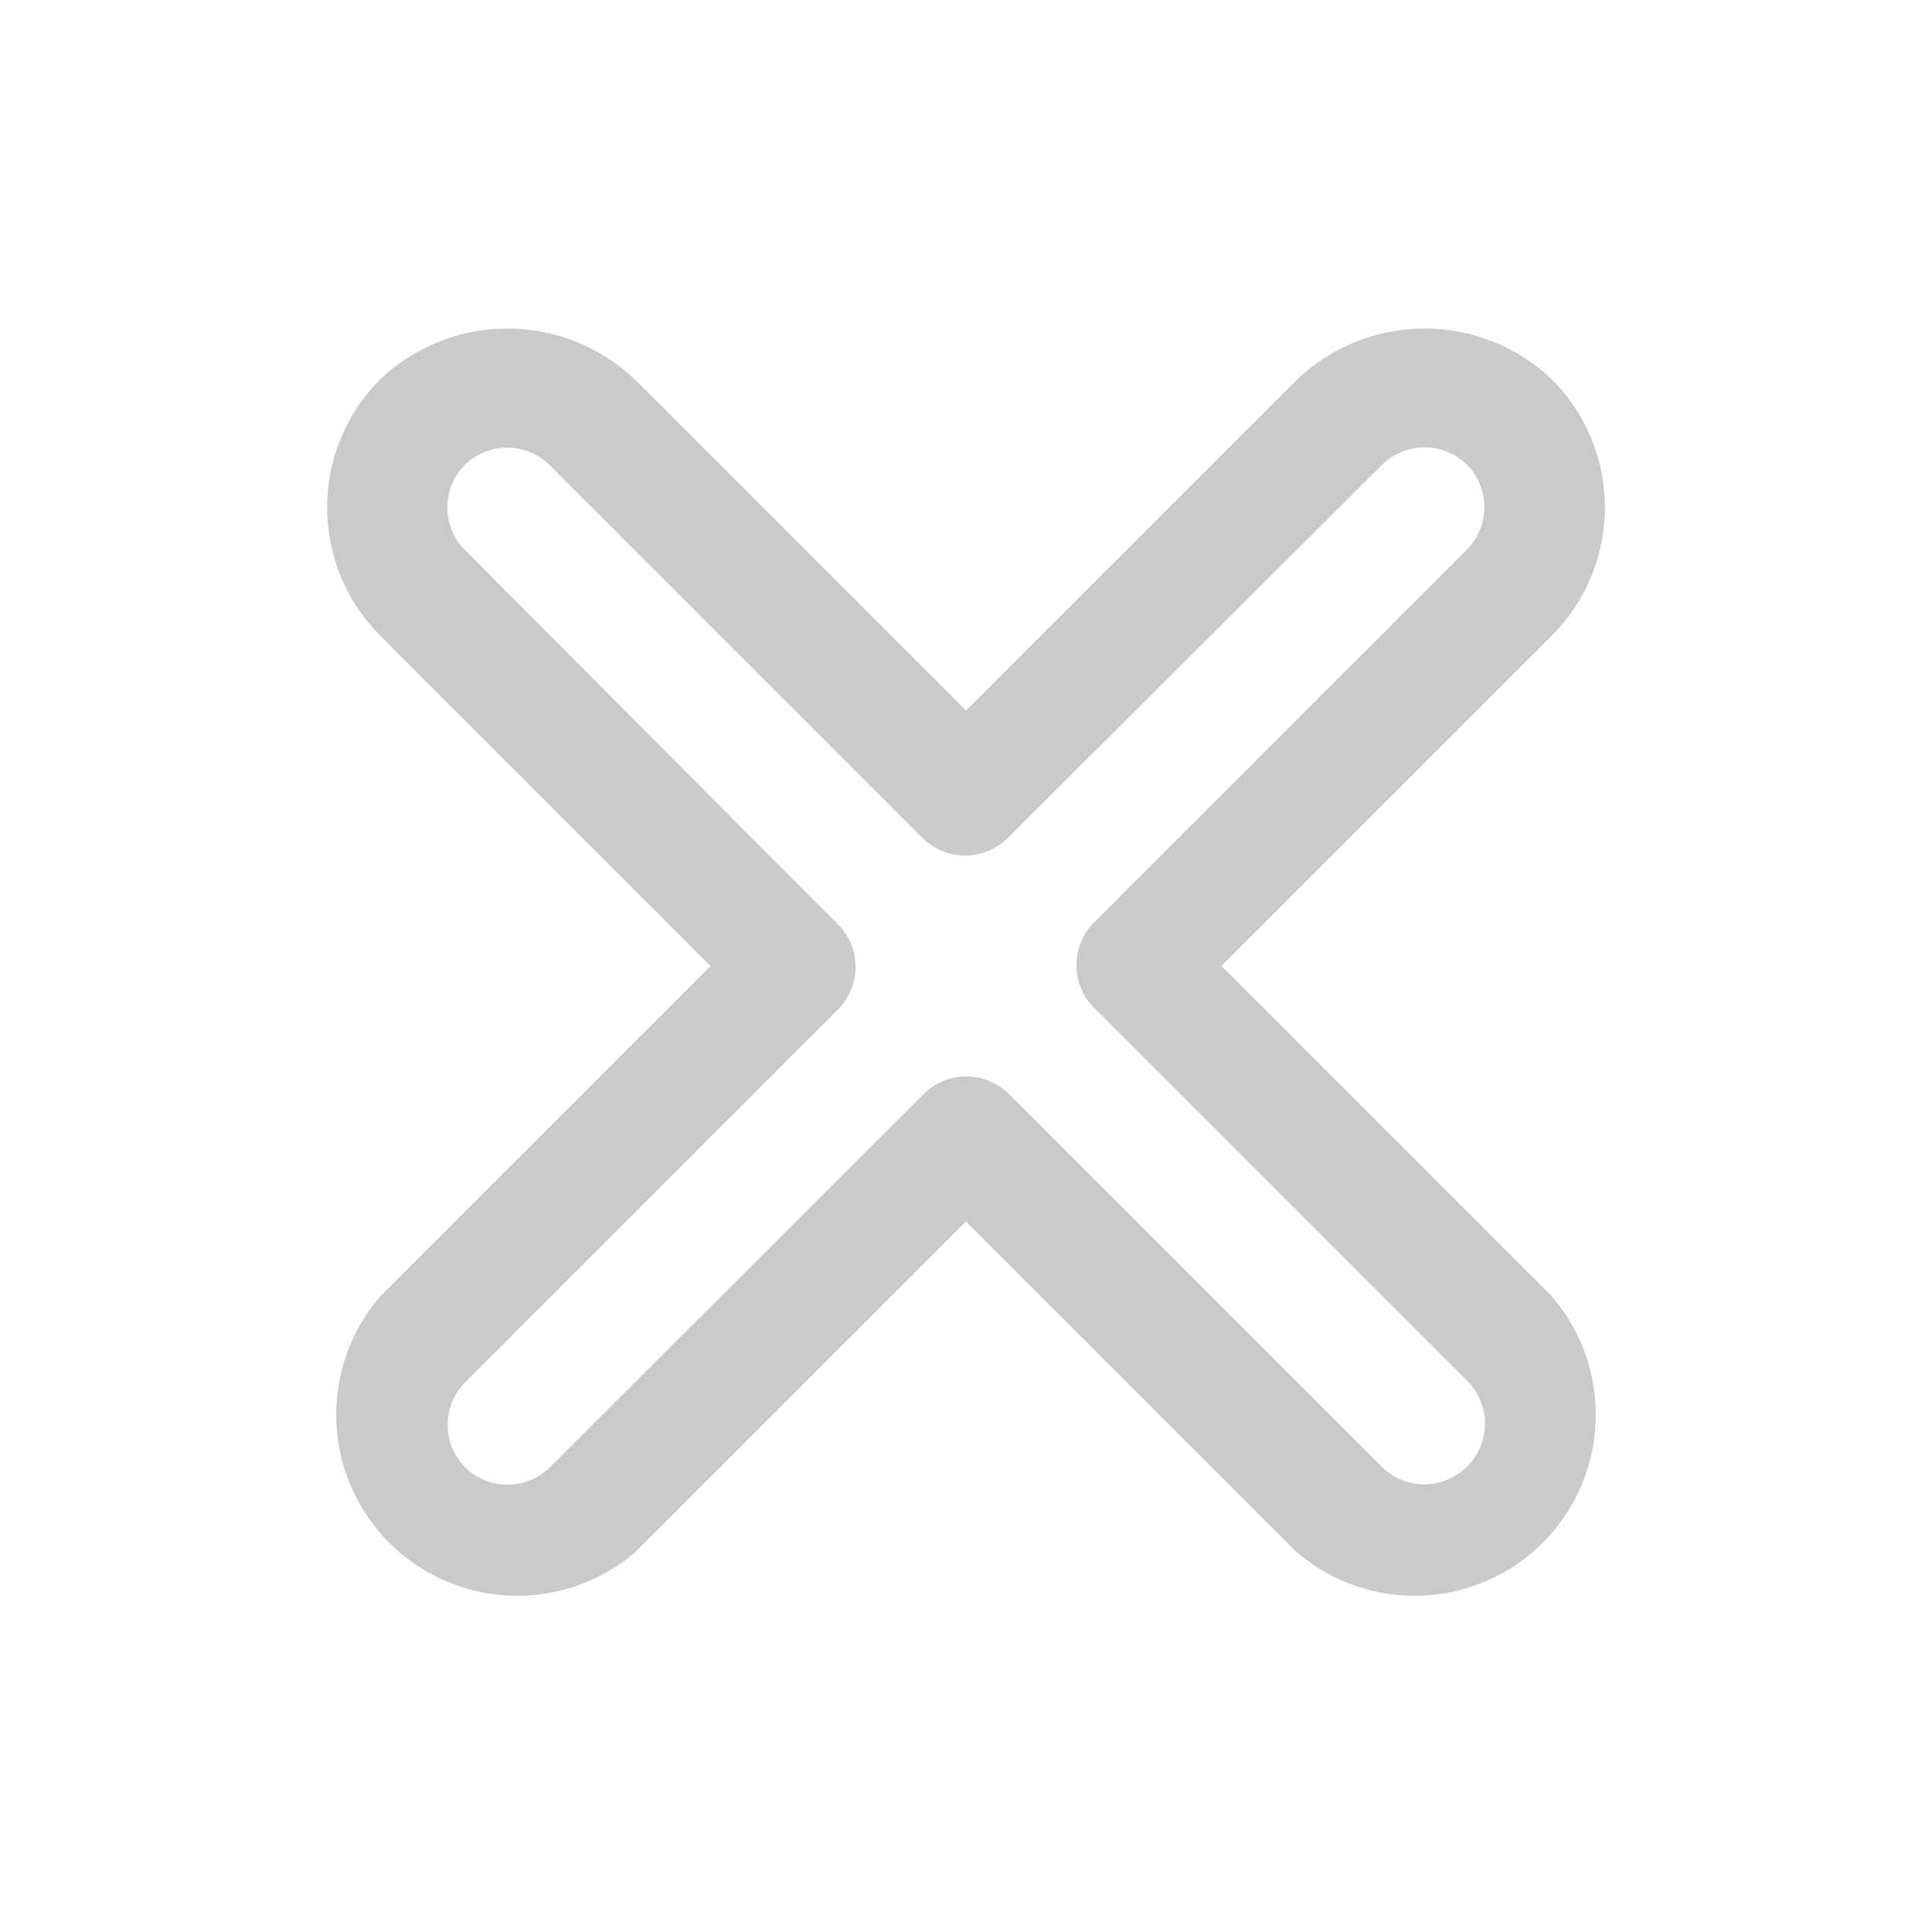 <?xml version="1.0" encoding="UTF-8"?> <svg xmlns="http://www.w3.org/2000/svg" width="1100" height="1100" viewBox="0 0 1100 1100" fill="none"> <rect width="1100" height="1100" fill="#E5E5E5"></rect> <rect width="1100" height="1100" fill="white"></rect> <path d="M883.781 738.375L695.406 550L883.781 361.625C902.988 342.303 913.769 316.166 913.769 288.922C913.769 261.678 902.988 235.54 883.781 216.219C864.206 197.497 838.164 187.049 811.078 187.049C783.992 187.049 757.95 197.497 738.375 216.219L550 404.594L361.625 216.219C342.05 197.497 316.008 187.049 288.922 187.049C261.836 187.049 235.794 197.497 216.219 216.219C197.012 235.54 186.231 261.678 186.231 288.922C186.231 316.166 197.012 342.303 216.219 361.625L404.594 550L216.219 738.375C199.324 758.103 190.496 783.48 191.499 809.434C192.501 835.388 203.26 860.008 221.626 878.374C239.992 896.74 264.612 907.499 290.566 908.502C316.52 909.504 341.897 900.676 361.625 883.781L550 695.406L738.375 883.781C758.103 900.676 783.48 909.504 809.434 908.502C835.388 907.499 860.008 896.74 878.374 878.374C896.74 860.008 907.499 835.388 908.502 809.434C909.504 783.48 900.676 758.103 883.781 738.375V738.375ZM834.969 835.313C828.543 841.611 819.904 845.139 810.906 845.139C801.909 845.139 793.269 841.611 786.844 835.313L574.406 622.875C567.966 616.473 559.253 612.879 550.172 612.879C541.09 612.879 532.378 616.473 525.938 622.875L313.156 835.313C306.716 841.715 298.003 845.309 288.922 845.309C279.84 845.309 271.128 841.715 264.688 835.313C258.389 828.887 254.861 820.248 254.861 811.25C254.861 802.252 258.389 793.613 264.688 787.188L477.125 574.75C483.527 568.309 487.121 559.597 487.121 550.516C487.121 541.434 483.527 532.722 477.125 526.281L264.688 313.156C258.285 306.716 254.692 298.003 254.692 288.922C254.692 279.84 258.285 271.128 264.688 264.687C271.113 258.389 279.752 254.861 288.75 254.861C297.748 254.861 306.387 258.389 312.813 264.687L525.25 477.125C531.691 483.527 540.403 487.121 549.484 487.121C558.566 487.121 567.278 483.527 573.719 477.125L786.844 264.687C793.284 258.285 801.997 254.691 811.078 254.691C820.16 254.691 828.872 258.285 835.313 264.687C841.611 271.113 845.139 279.752 845.139 288.75C845.139 297.748 841.611 306.387 835.313 312.813L622.875 525.25C616.473 531.691 612.879 540.403 612.879 549.484C612.879 558.566 616.473 567.278 622.875 573.719L835.313 786.156C838.564 789.381 841.139 793.222 842.886 797.455C844.632 801.688 845.516 806.228 845.484 810.807C845.452 815.386 844.505 819.913 842.699 824.121C840.894 828.329 838.265 832.134 834.969 835.313V835.313Z" fill="#CACACA"></path> </svg> 